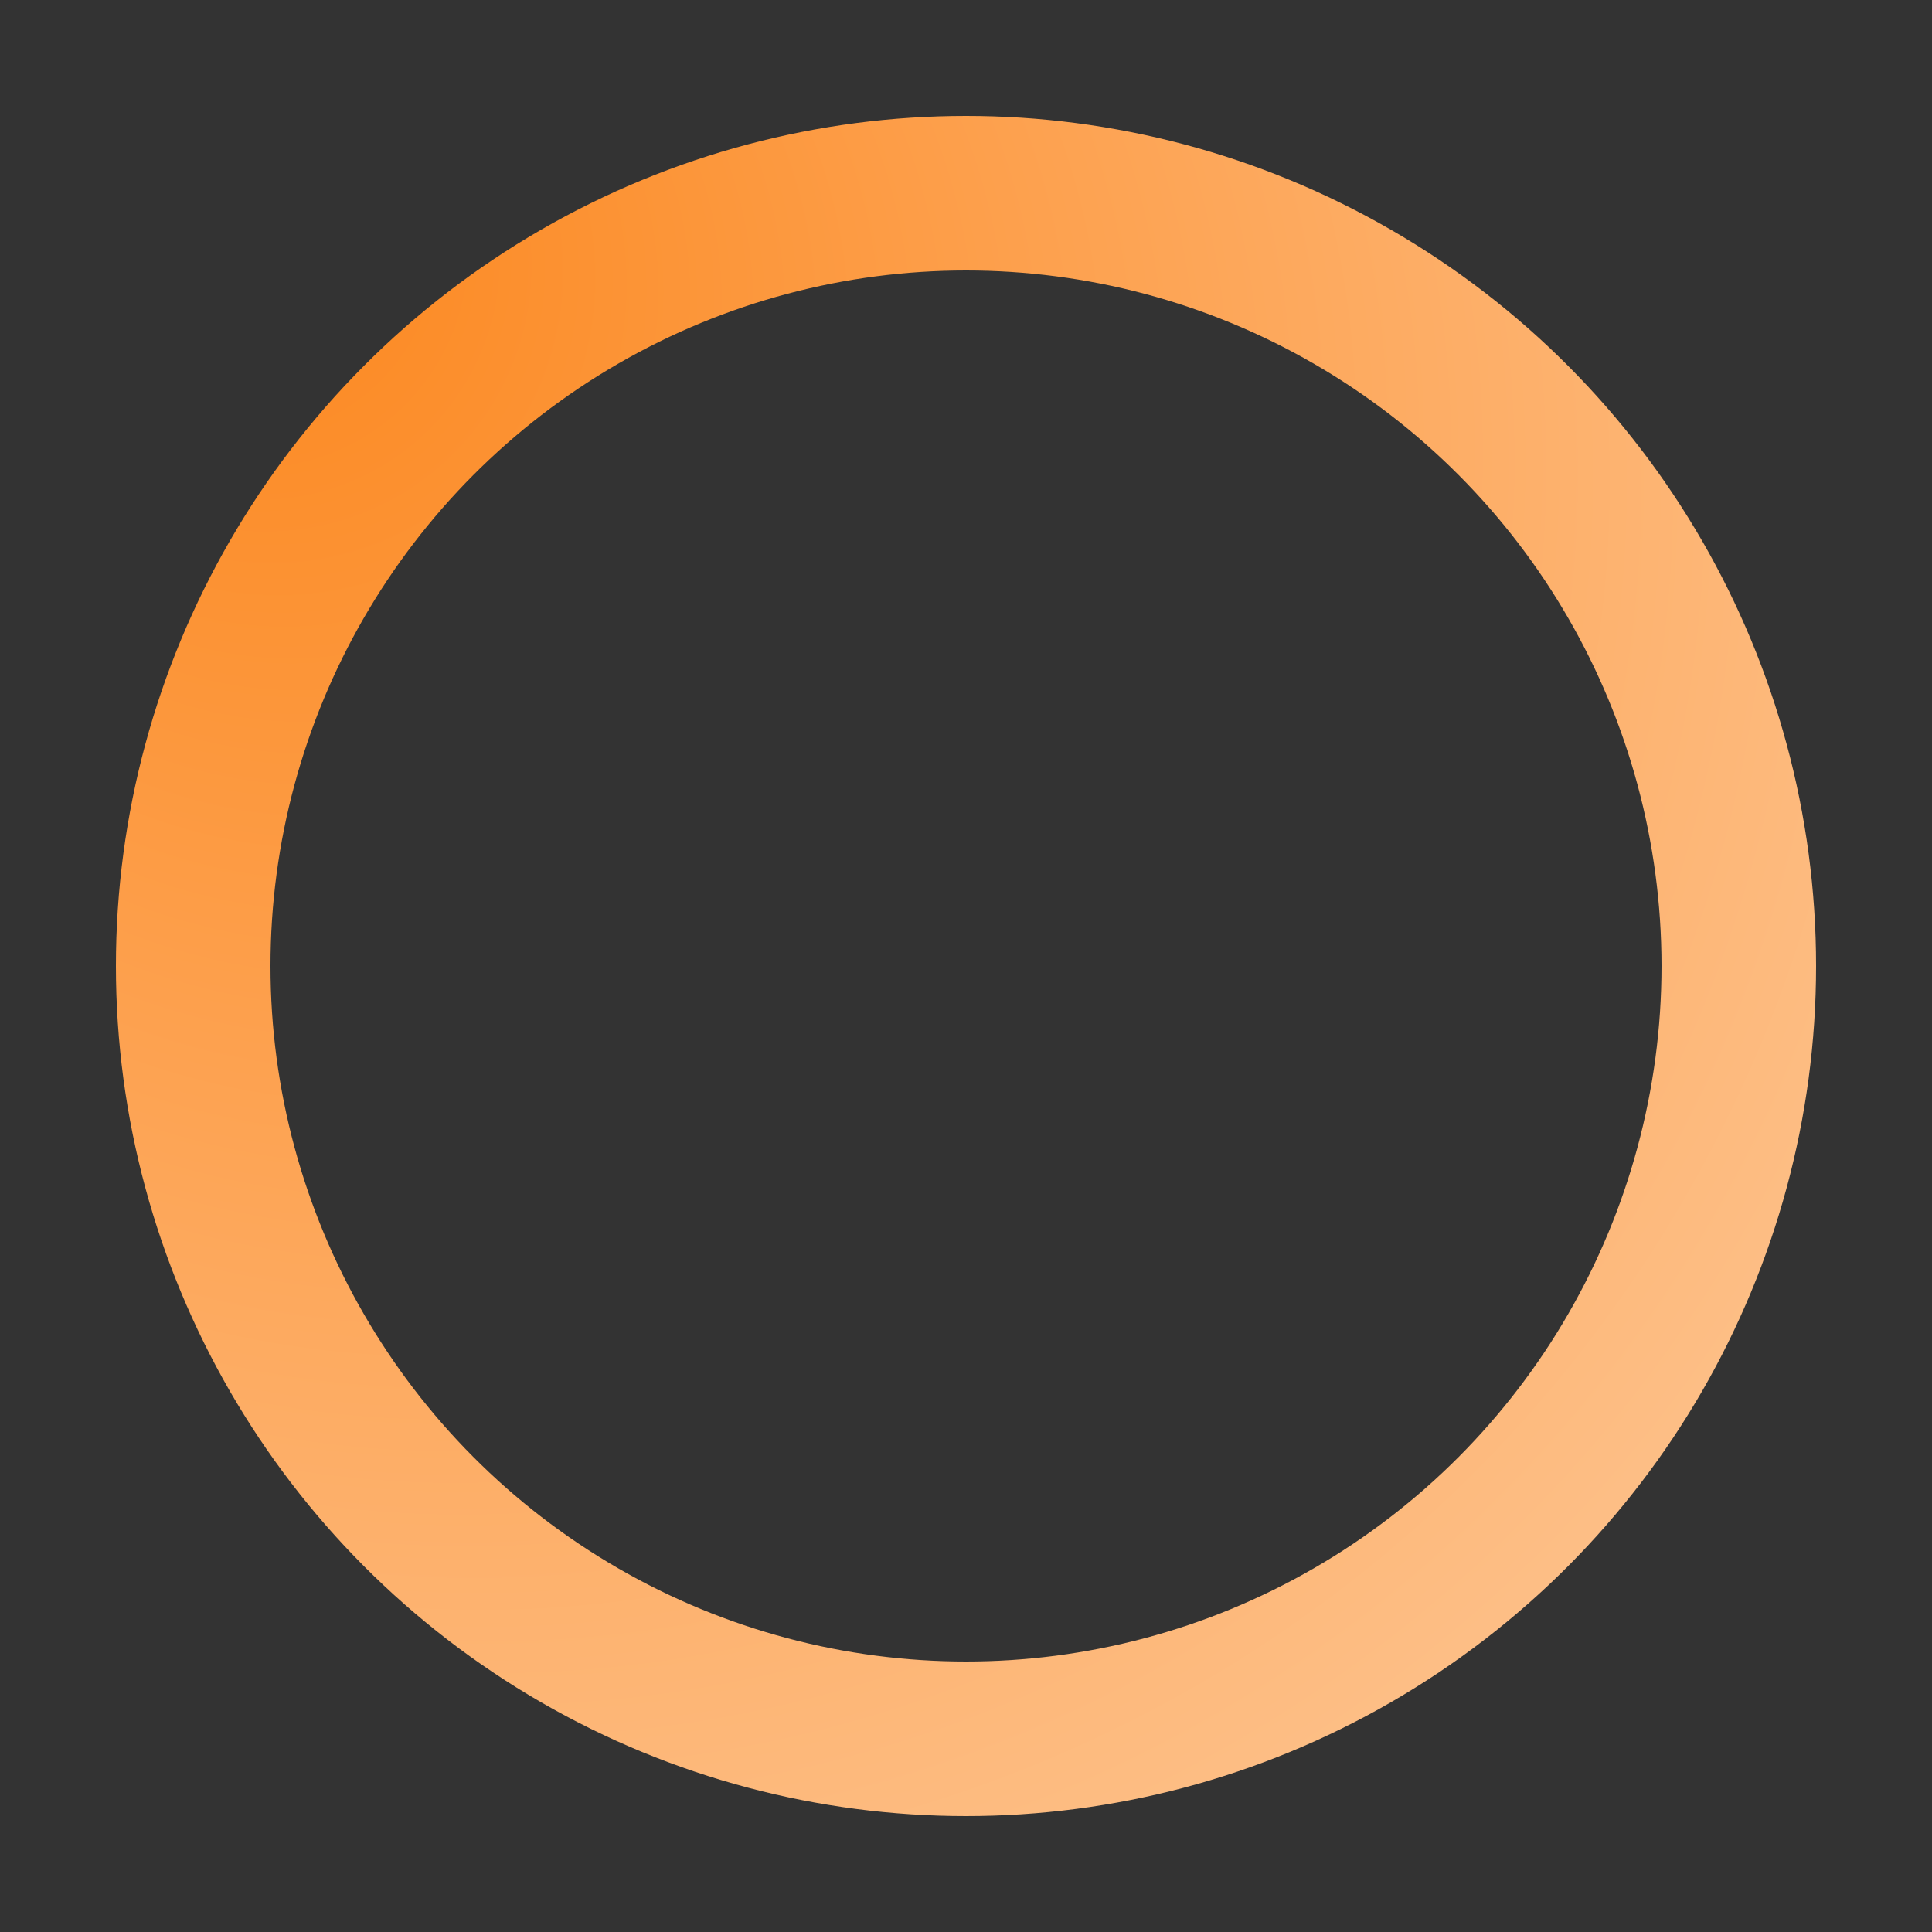 <?xml version="1.0" encoding="utf-8"?>
<svg xmlns="http://www.w3.org/2000/svg" xmlns:xlink="http://www.w3.org/1999/xlink" style="margin: auto; background: rgba(0, 0, 0, 0) none repeat scroll 0% 0%; display: block; shape-rendering: auto;" width="33px" height="33px" viewBox="0 0 100 100" preserveAspectRatio="xMidYMid">
<rect x="0" y="0" width="100" height="100" fill="#333333" stroke="none"/>
<defs><radialGradient id="ldio-kepaedtpnl-gradient" cx="0.5" cy="0.5" fx="0" fy="0" r="2">
<stop offset="0%" stop-color="#fc861c"></stop>
<stop offset="100%" stop-color="#ffffff"></stop>
</radialGradient></defs>
<g>
<circle cx="50" cy="50" r="40" stroke="rgba(NaN, NaN, NaN, 0)" stroke-width="10" fill="none" stroke-opacity="0.7"></circle>
<circle cx="50" cy="50" r="40" stroke="url(#ldio-kepaedtpnl-gradient)" stroke-width="8" fill="none"></circle>
<animateTransform attributeName="transform" type="rotate" values="0 50 50;360 50 50" times="0;1" dur="0.781s" repeatCount="indefinite"></animateTransform>
</g>
<!-- [ldio] generated by https://loading.io/ --></svg>